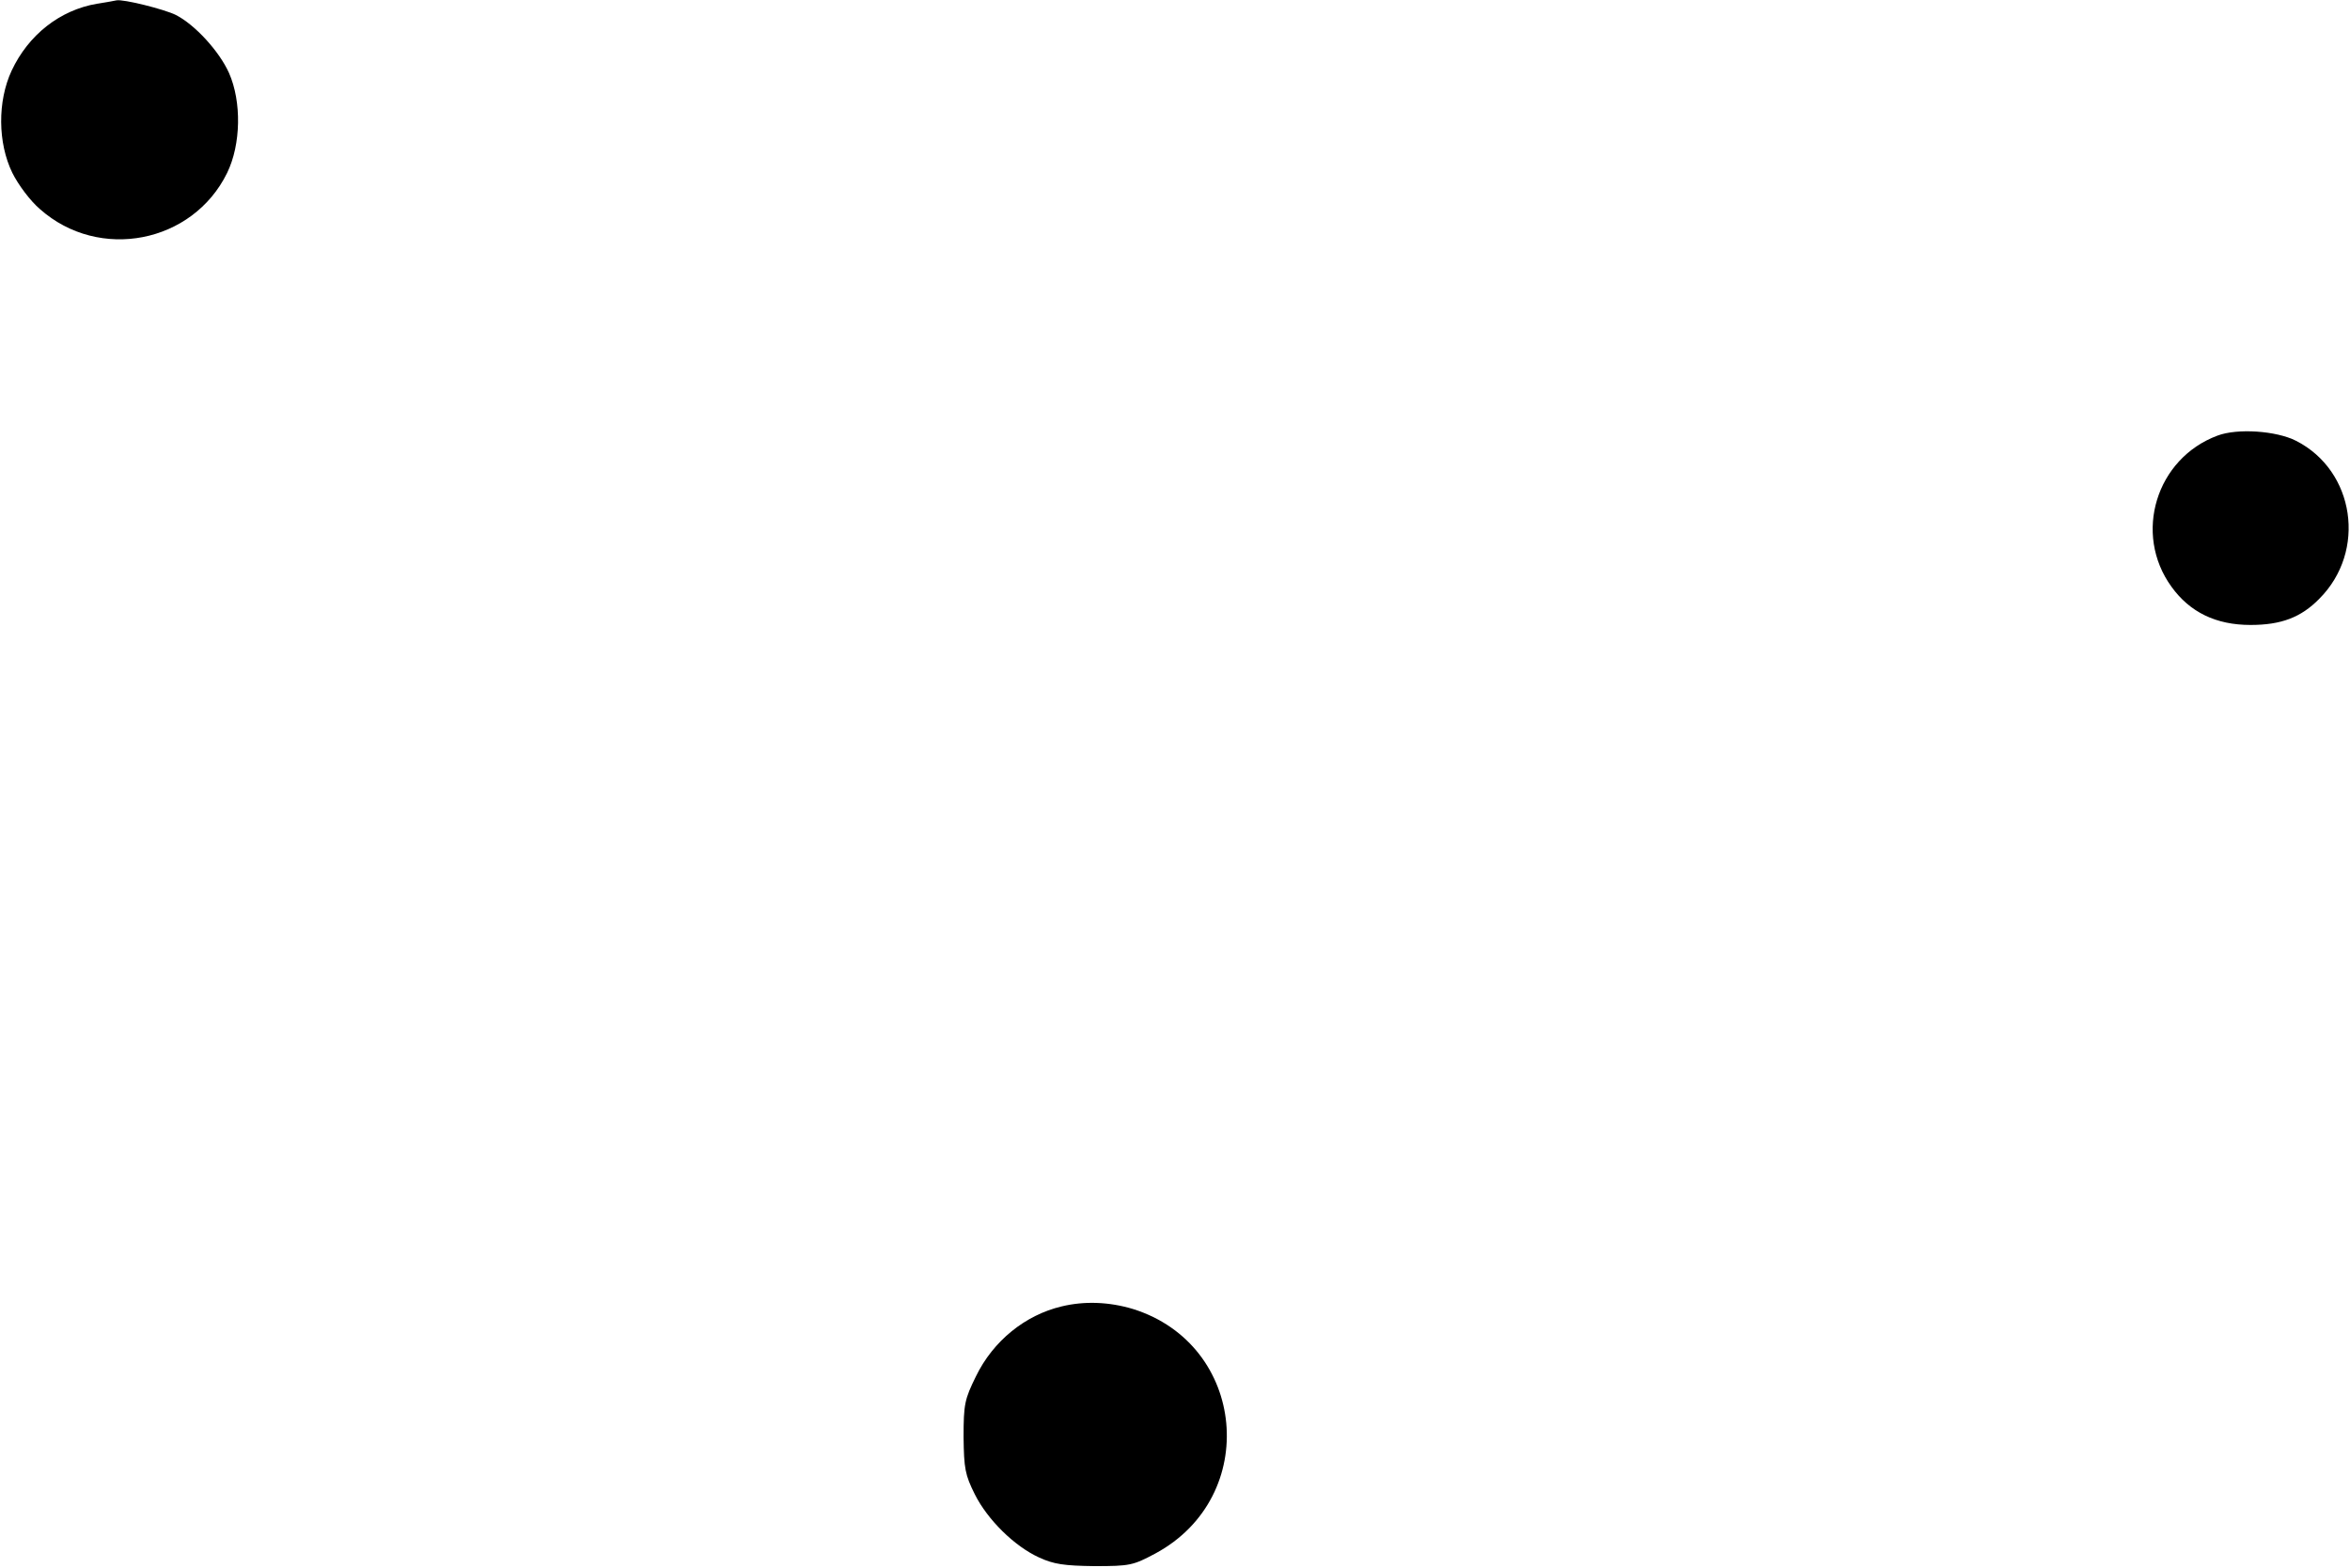 <?xml version="1.0" standalone="no"?>
<!DOCTYPE svg PUBLIC "-//W3C//DTD SVG 20010904//EN"
 "http://www.w3.org/TR/2001/REC-SVG-20010904/DTD/svg10.dtd">
<svg version="1.0" xmlns="http://www.w3.org/2000/svg"
 width="628pt" height="419pt" viewBox="0 0 628 419"
 preserveAspectRatio="xMidYMid meet">
<g transform="translate(0,419) scale(0.1,-0.1)"
fill="#000000" stroke="none">
<path d="M259 4180 c-99 -17 -183 -83 -228 -179 -38 -82 -37 -193 2 -273 16
-32 48 -75 74 -97 158 -140 408 -91 500 97 37 76 39 190 5 267 -26 58 -91 129
-142 155 -30 15 -141 43 -159 39 -3 -1 -27 -5 -52 -9z"/>
<path d="M5926 3026 c-164 -61 -226 -262 -123 -404 49 -68 119 -102 211 -102
82 0 135 20 184 70 127 127 95 342 -62 422 -53 27 -157 34 -210 14z"/>
<path d="M2837 699 c-97 -23 -183 -92 -229 -187 -30 -61 -33 -74 -33 -162 1
-84 4 -101 30 -153 34 -68 106 -139 172 -169 39 -18 67 -22 148 -23 95 0 103
2 163 34 281 152 243 558 -60 653 -63 19 -129 22 -191 7z"/>
</g>
</svg>
